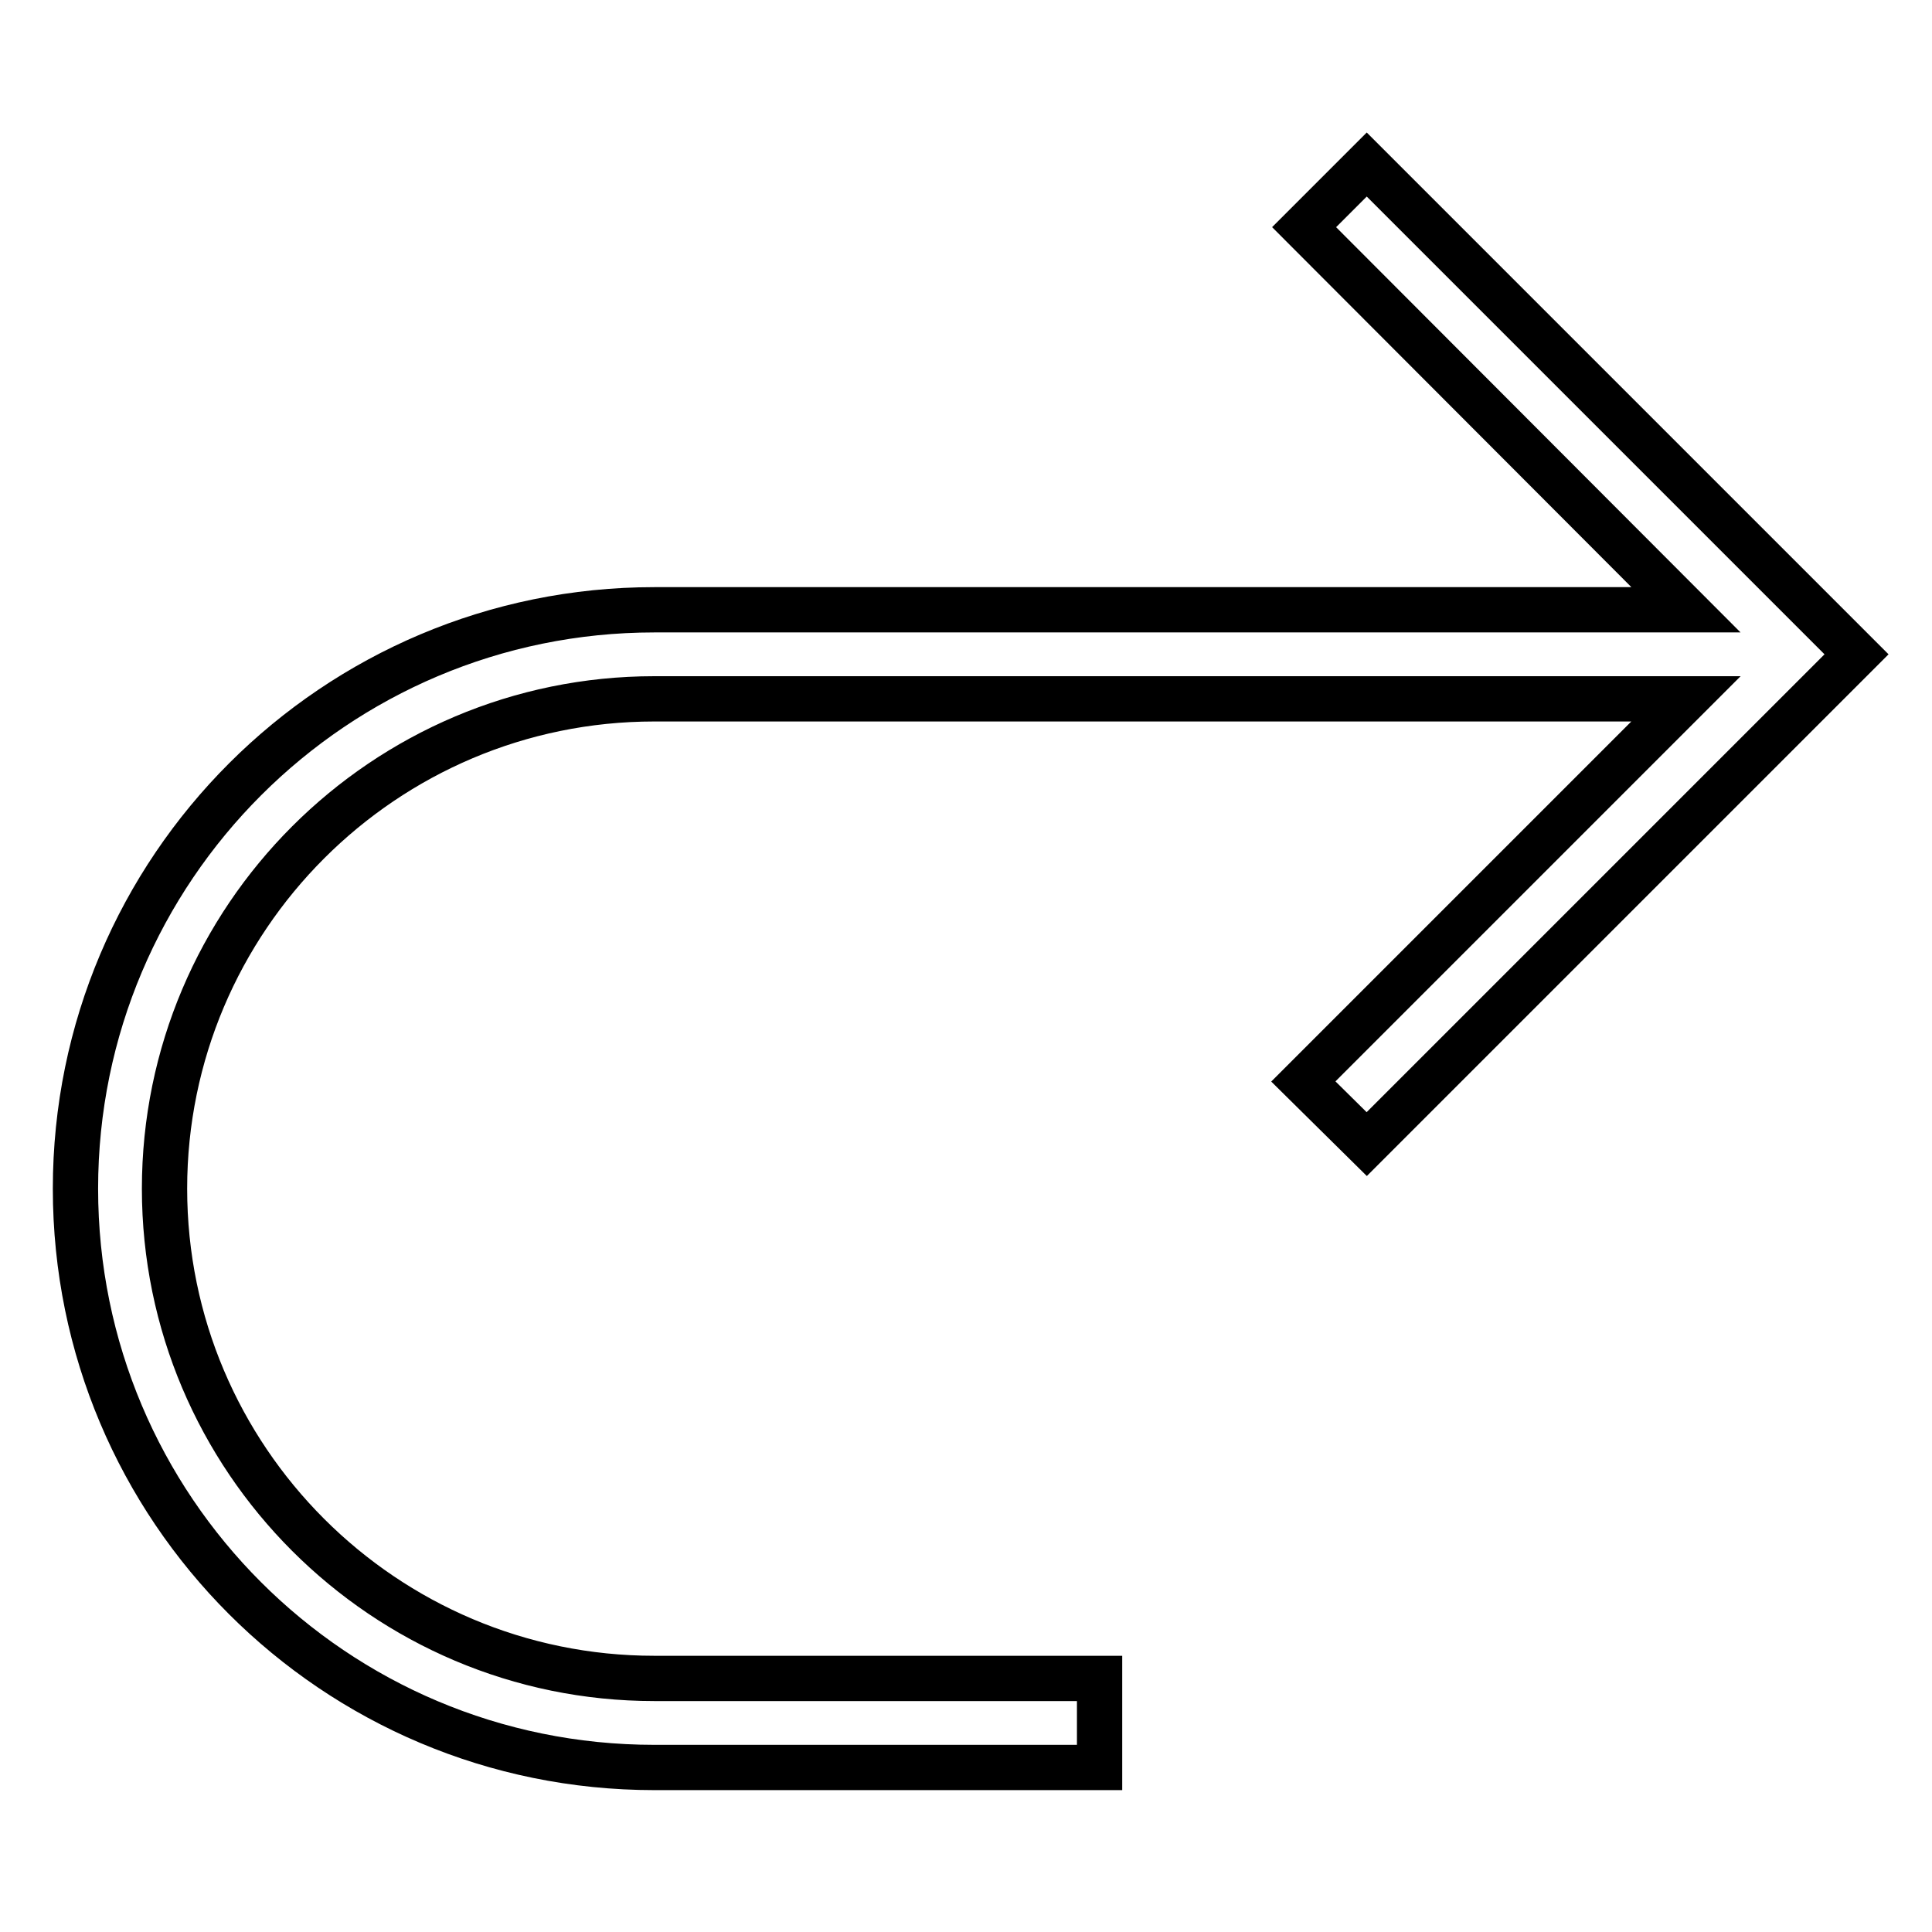 <?xml version="1.0" encoding="utf-8"?>
<!-- Svg Vector Icons : http://www.onlinewebfonts.com/icon -->
<!DOCTYPE svg PUBLIC "-//W3C//DTD SVG 1.1//EN" "http://www.w3.org/Graphics/SVG/1.1/DTD/svg11.dtd">
<svg version="1.1" xmlns="http://www.w3.org/2000/svg" xmlns:xlink="http://www.w3.org/1999/xlink" x="0px" y="0px" viewBox="0 0 256 256" enable-background="new 0 0 256 256" xml:space="preserve">
<g> <path stroke-width="6" fill-opacity="0" stroke="#000000"  d="M181.1,21.8l-8.3,8.3l50.6,50.7H86.7c-42.3,0-76.7,34.3-76.7,76.7c0,0,0,0,0,0c0,42.4,34.3,76.7,76.7,76.7 h59v-11.8h-59c-35.8,0-64.9-29.1-64.9-64.9c0-35.8,29.1-64.9,64.9-64.9h136.7l-50.7,50.7l8.4,8.3L246,86.7L181.1,21.8z"/></g>
</svg>
